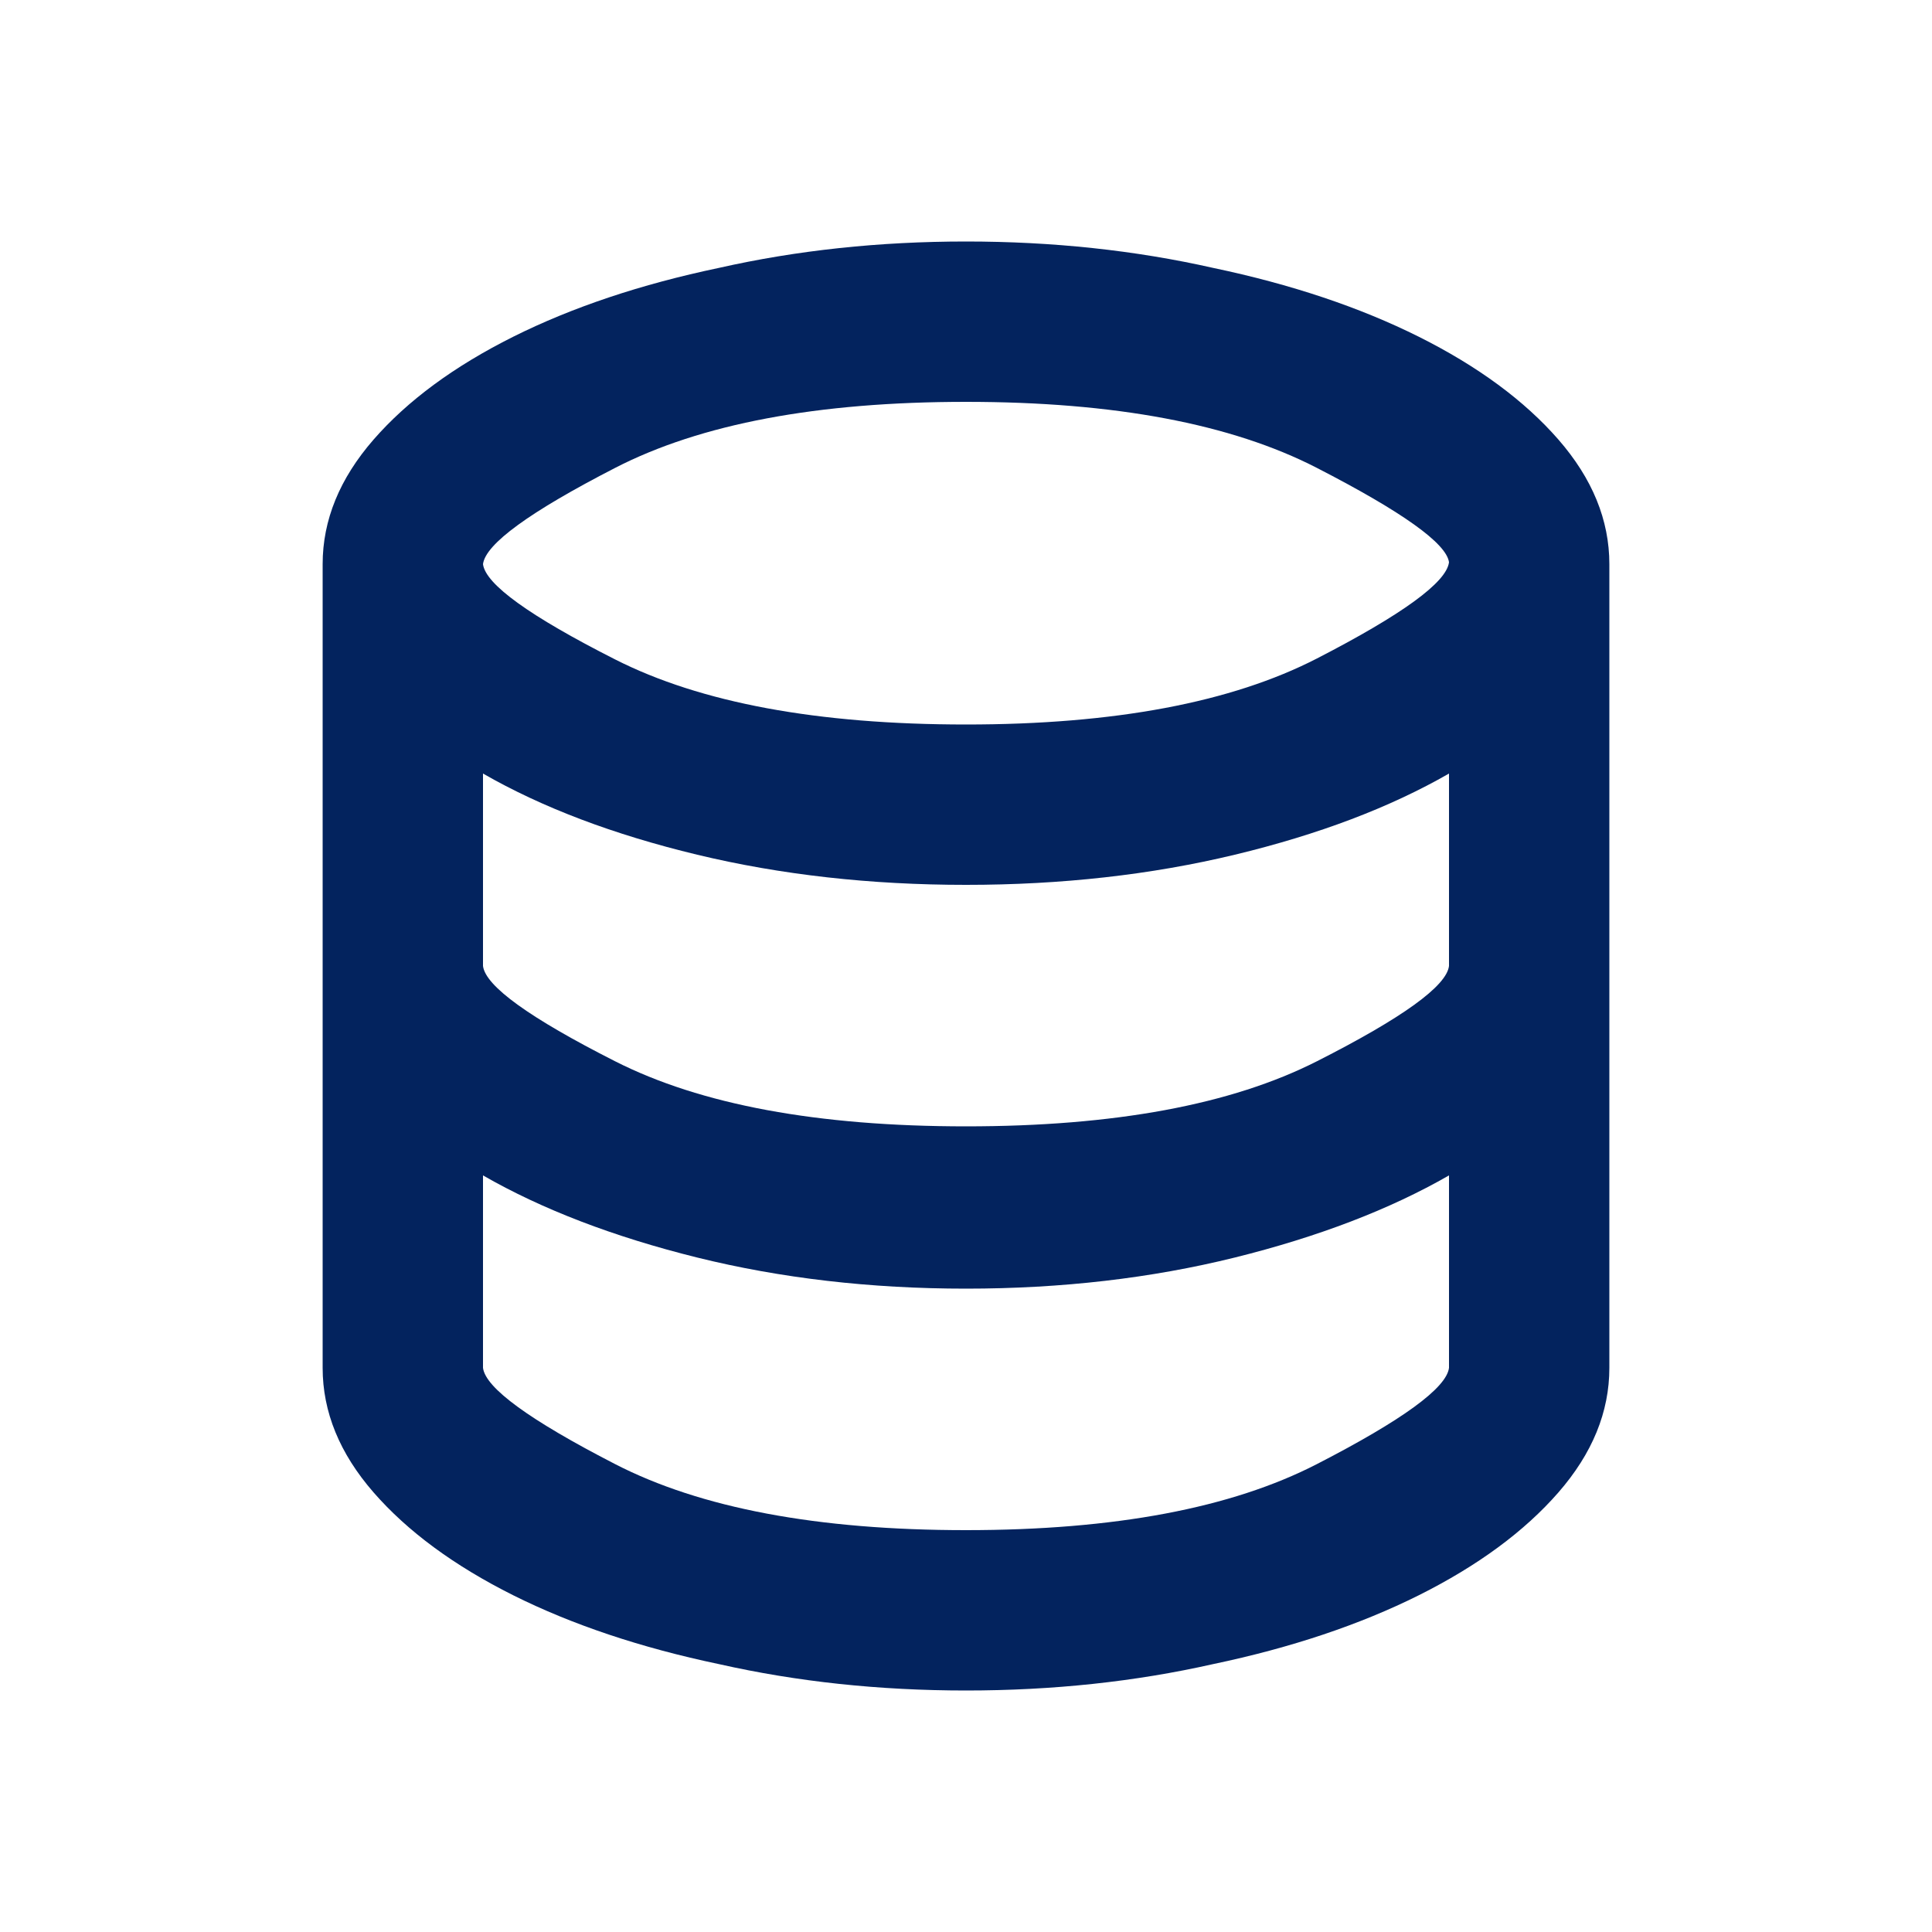 <svg width="36" height="36" viewBox="0 0 36 36" fill="none" xmlns="http://www.w3.org/2000/svg">
<path d="M29.988 25.488V10.512C29.988 9.691 29.672 8.918 29.039 8.191C28.406 7.465 27.539 6.826 26.438 6.275C25.336 5.725 24.059 5.297 22.605 4.992C21.152 4.664 19.617 4.5 18 4.5C16.383 4.5 14.848 4.664 13.395 4.992C11.941 5.297 10.664 5.725 9.562 6.275C8.461 6.826 7.594 7.465 6.961 8.191C6.328 8.918 6.012 9.691 6.012 10.512V25.488C6.012 26.309 6.328 27.082 6.961 27.809C7.594 28.535 8.461 29.174 9.562 29.725C10.664 30.275 11.941 30.703 13.395 31.008C14.848 31.336 16.383 31.5 18 31.5C19.617 31.5 21.152 31.336 22.605 31.008C24.059 30.703 25.336 30.275 26.438 29.725C27.539 29.174 28.406 28.535 29.039 27.809C29.672 27.082 29.988 26.309 29.988 25.488ZM18 7.488C20.766 7.488 22.945 7.898 24.539 8.719C26.133 9.539 26.953 10.125 27 10.477C26.953 10.852 26.133 11.449 24.539 12.27C22.945 13.09 20.766 13.5 18 13.5C15.234 13.5 13.055 13.096 11.461 12.287C9.867 11.479 9.047 10.887 9 10.512C9.047 10.137 9.867 9.539 11.461 8.719C13.055 7.898 15.234 7.488 18 7.488ZM9 14.414C10.102 15.047 11.432 15.551 12.99 15.926C14.549 16.301 16.219 16.488 18 16.488C19.781 16.488 21.451 16.301 23.01 15.926C24.568 15.551 25.898 15.047 27 14.414V18C26.953 18.375 26.133 18.967 24.539 19.775C22.945 20.584 20.766 20.988 18 20.988C15.234 20.988 13.055 20.584 11.461 19.775C9.867 18.967 9.047 18.375 9 18V14.414ZM9 25.488V21.902C10.102 22.535 11.432 23.045 12.99 23.432C14.549 23.818 16.219 24.012 18 24.012C19.781 24.012 21.451 23.818 23.01 23.432C24.568 23.045 25.898 22.535 27 21.902V25.488C26.953 25.863 26.133 26.461 24.539 27.281C22.945 28.102 20.766 28.512 18 28.512C15.234 28.512 13.055 28.102 11.461 27.281C9.867 26.461 9.047 25.863 9 25.488Z" fill="#03235E"/>
</svg>

